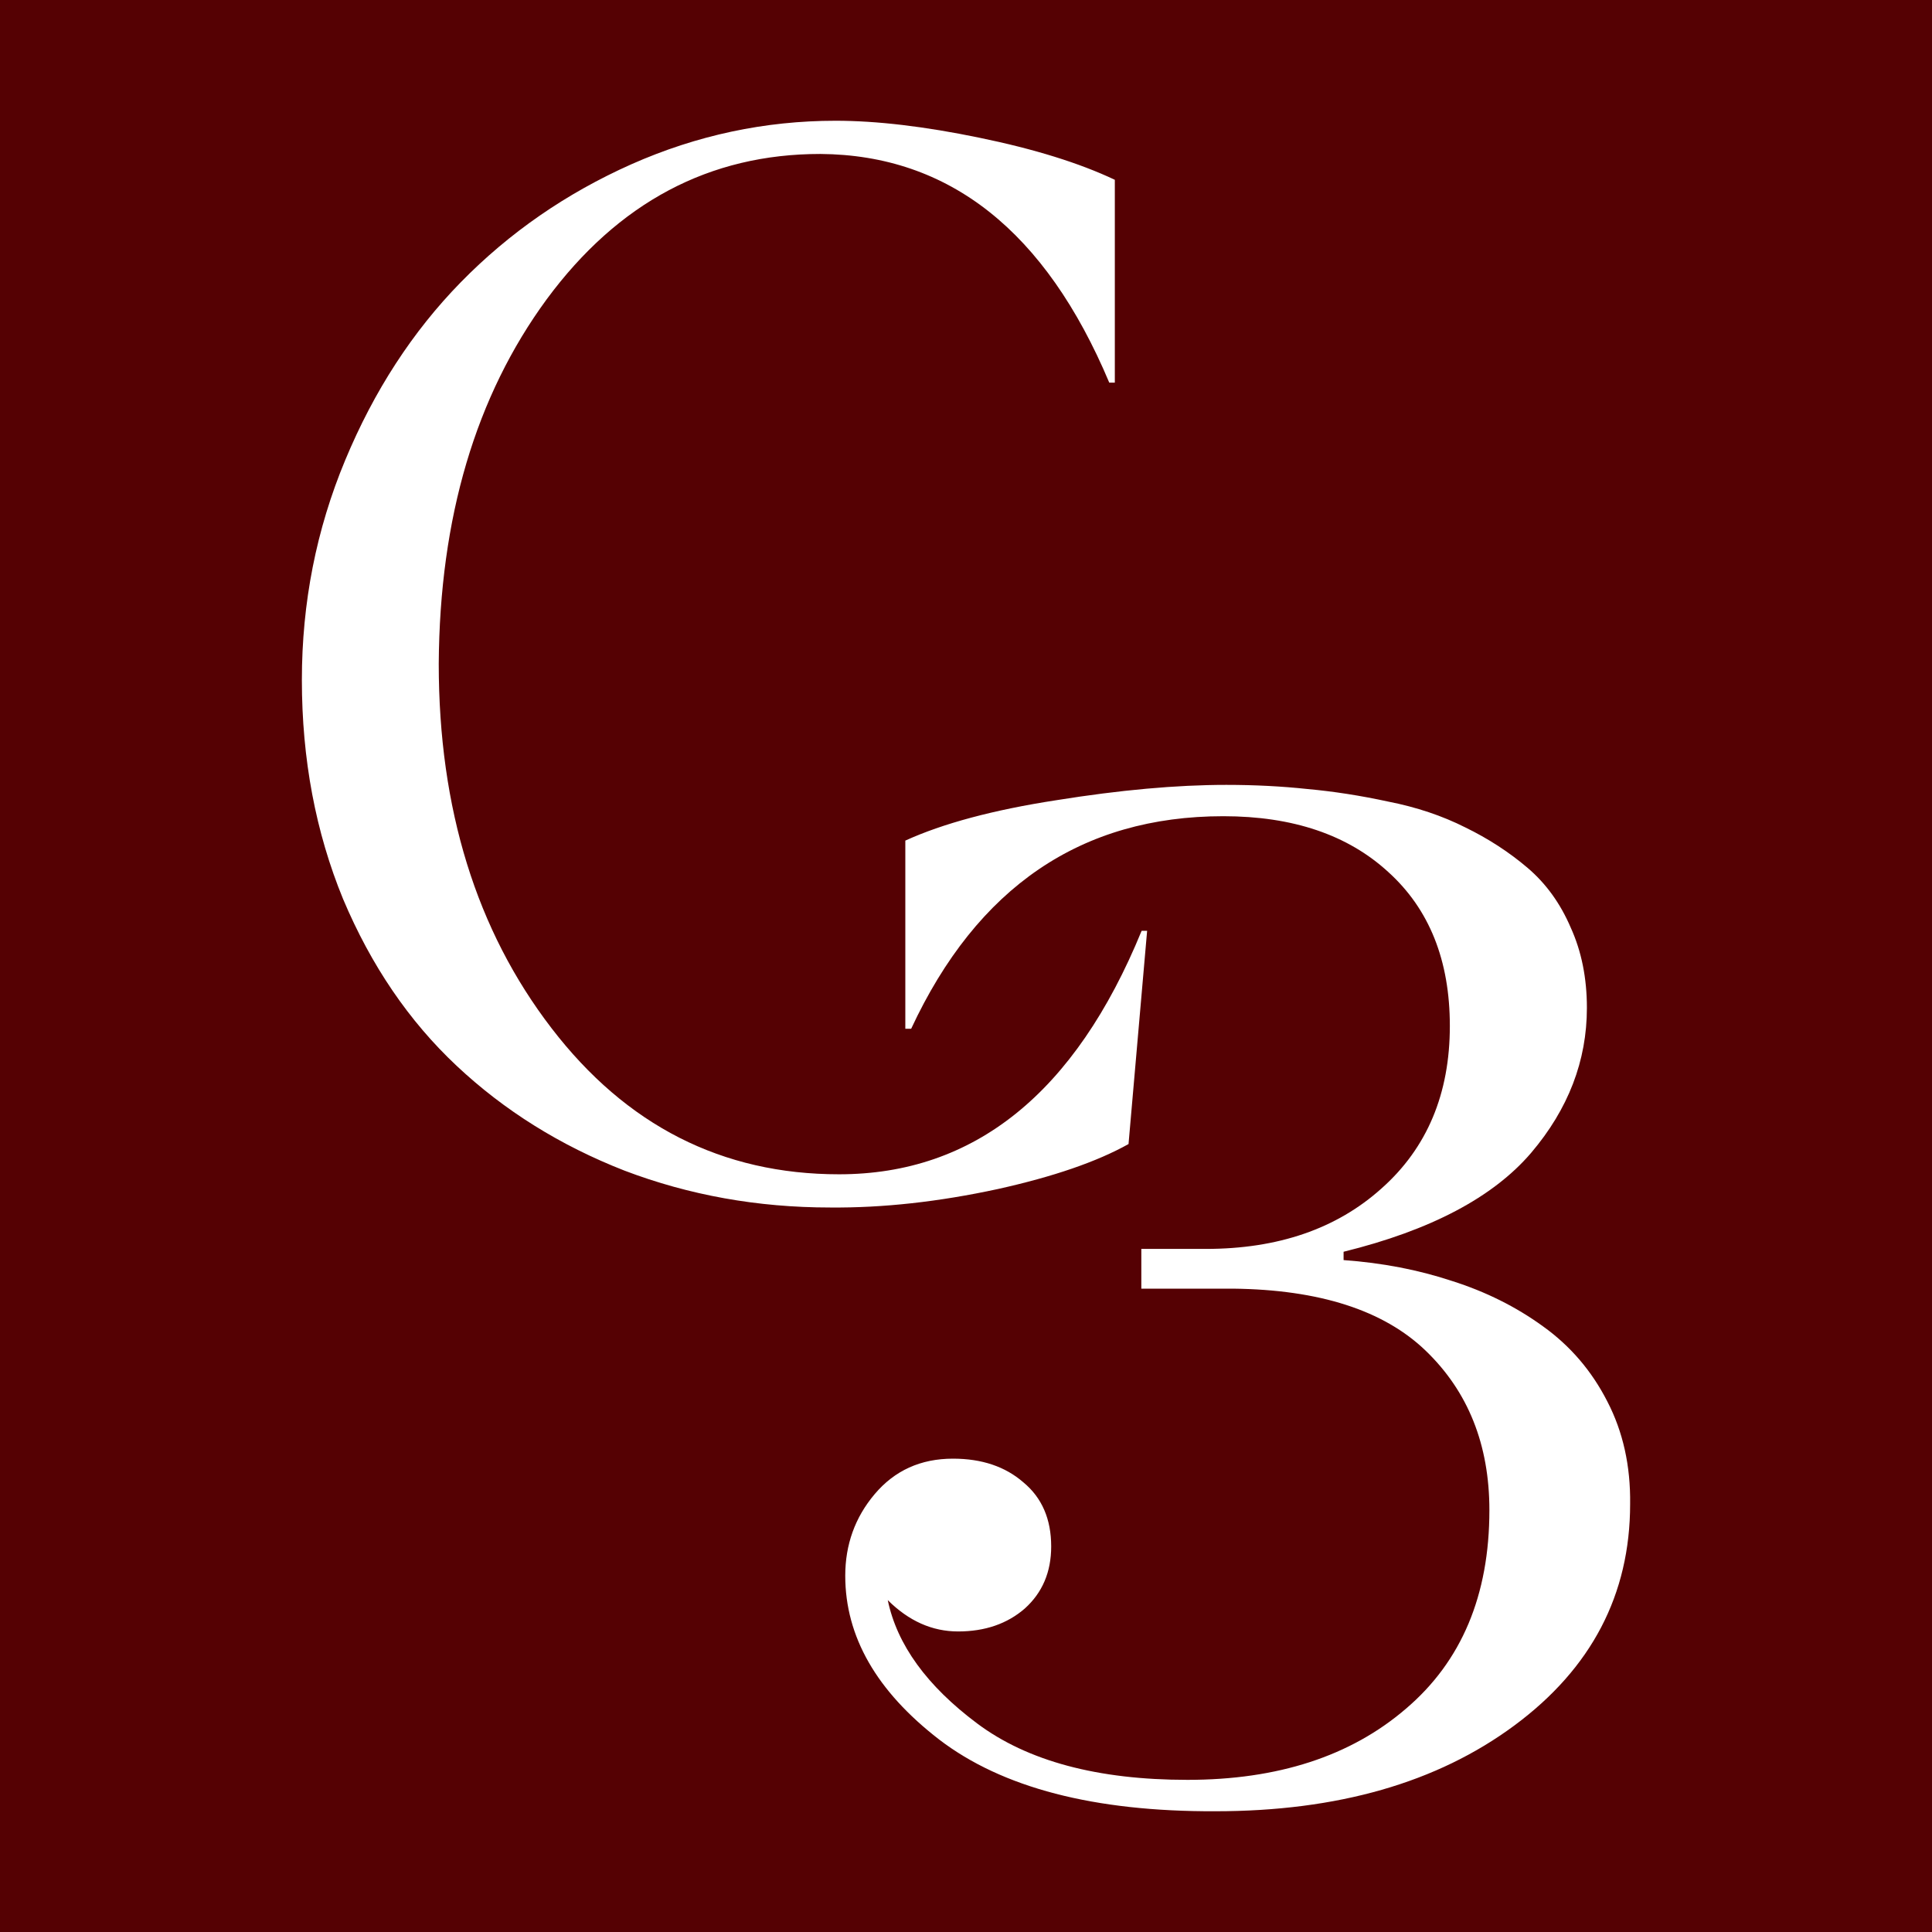 <?xml version="1.0" encoding="UTF-8"?> <svg xmlns="http://www.w3.org/2000/svg" width="32" height="32" viewBox="0 0 32 32" fill="none"><rect width="32" height="32" fill="#550103"></rect><path d="M13.749 20C12.549 20 11.413 19.796 10.343 19.389C9.279 18.973 8.353 18.395 7.563 17.653C6.773 16.912 6.147 15.992 5.683 14.892C5.228 13.784 5 12.574 5 11.262C5 9.984 5.239 8.77 5.718 7.621C6.196 6.472 6.834 5.491 7.631 4.676C8.436 3.853 9.378 3.202 10.457 2.721C11.542 2.24 12.67 2 13.84 2C14.523 2 15.317 2.094 16.221 2.281C17.132 2.468 17.88 2.701 18.465 2.978V6.338H18.373C17.318 3.829 15.723 2.566 13.589 2.55C11.751 2.55 10.24 3.352 9.055 4.957C7.878 6.562 7.282 8.574 7.267 10.994C7.267 13.397 7.89 15.409 9.135 17.03C10.373 18.643 11.96 19.45 13.897 19.45C16.137 19.45 17.808 18.105 18.909 15.417H19L18.692 18.949C18.168 19.242 17.447 19.49 16.528 19.694C15.548 19.906 14.622 20.008 13.749 20Z" fill="white"></path><path d="M20.263 13.519C17.908 13.519 16.185 14.693 15.092 17.039H14.995V13.923C15.618 13.639 16.452 13.415 17.496 13.254C18.548 13.085 19.486 13 20.312 13C20.781 13 21.23 13.023 21.659 13.069C22.088 13.108 22.533 13.177 22.994 13.277C23.463 13.369 23.888 13.512 24.269 13.704C24.649 13.889 24.993 14.112 25.3 14.373C25.608 14.635 25.846 14.966 26.017 15.366C26.195 15.758 26.284 16.201 26.284 16.693C26.284 17.57 25.976 18.37 25.361 19.094C24.73 19.832 23.694 20.378 22.254 20.733V20.871C22.893 20.917 23.492 21.032 24.05 21.217C24.608 21.394 25.11 21.644 25.555 21.967C26.008 22.291 26.364 22.706 26.623 23.214C26.882 23.714 27.008 24.279 27 24.91C27 26.411 26.36 27.634 25.082 28.58C23.803 29.527 22.153 30 20.13 30C18.123 30.008 16.598 29.611 15.554 28.811C14.518 28.011 14 27.107 14 26.099C14 25.584 14.162 25.133 14.486 24.749C14.817 24.356 15.25 24.16 15.784 24.16C16.262 24.16 16.65 24.291 16.95 24.552C17.257 24.806 17.411 25.16 17.411 25.614C17.411 26.038 17.265 26.38 16.974 26.642C16.683 26.895 16.314 27.022 15.869 27.022C15.44 27.022 15.052 26.849 14.704 26.503C14.858 27.242 15.351 27.922 16.185 28.546C17.018 29.169 18.18 29.48 19.668 29.48C21.165 29.48 22.371 29.088 23.285 28.303C24.208 27.519 24.669 26.422 24.669 25.014C24.669 23.929 24.317 23.048 23.613 22.371C22.917 21.702 21.853 21.36 20.421 21.344H18.904V20.686H19.972C21.169 20.686 22.14 20.352 22.885 19.682C23.637 19.013 24.014 18.116 24.014 16.993C24.014 15.908 23.674 15.058 22.994 14.443C22.323 13.827 21.412 13.519 20.263 13.519Z" fill="white"></path></svg> 